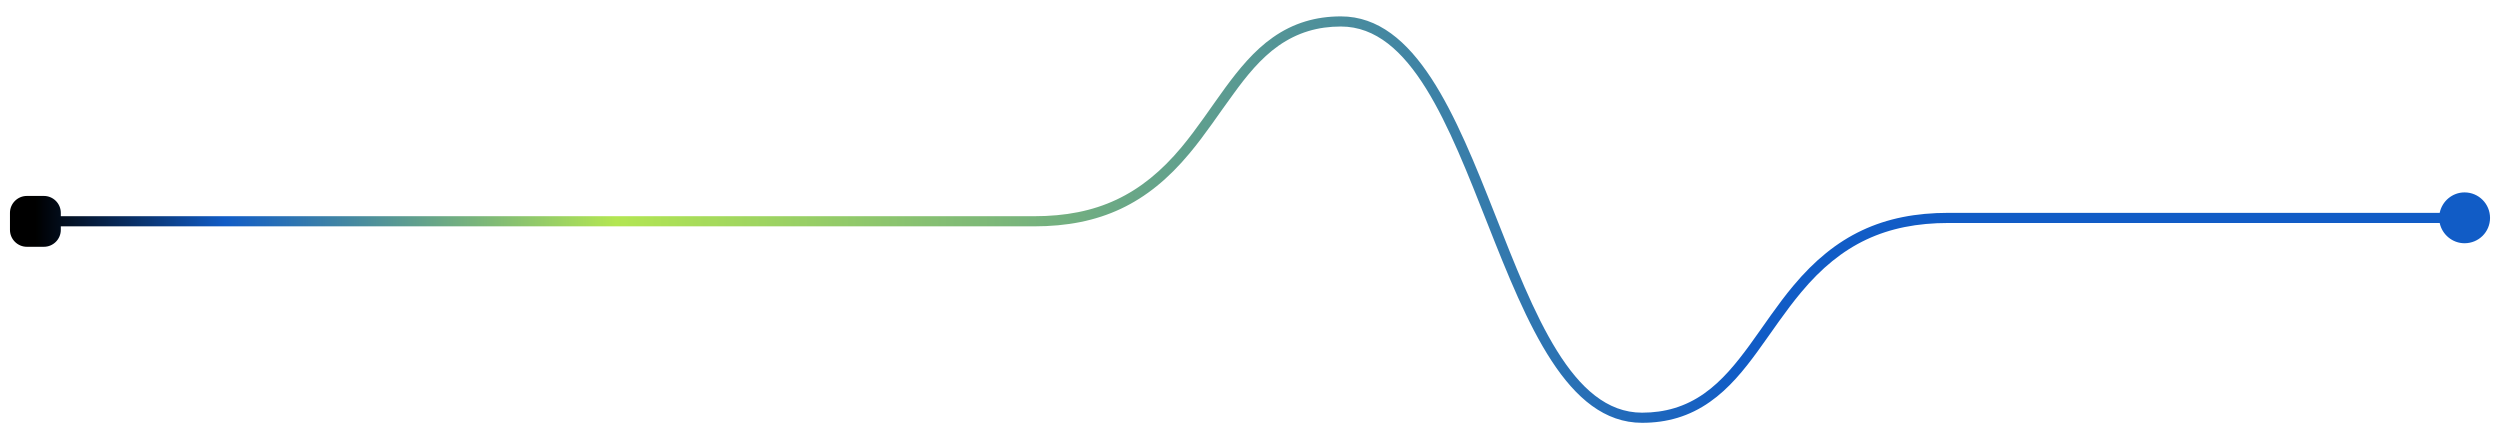 <?xml version="1.0" encoding="UTF-8"?> <!-- Creator: CorelDRAW X8 --> <svg xmlns="http://www.w3.org/2000/svg" xmlns:xlink="http://www.w3.org/1999/xlink" xml:space="preserve" width="148mm" height="26mm" style="shape-rendering:geometricPrecision; text-rendering:geometricPrecision; image-rendering:optimizeQuality; fill-rule:evenodd; clip-rule:evenodd" viewBox="0 0 14800 2600"> <defs> <style type="text/css"> <![CDATA[ .fil0 {fill:url(#id0)} ]]> </style> <linearGradient id="id0" gradientUnits="userSpaceOnUse" x1="209.01" y1="1300" x2="14590" y2="1300"> <stop offset="0" style="stop-opacity:1; stop-color:black"></stop> <stop offset="0.078" style="stop-opacity:1; stop-color:#115CC6"></stop> <stop offset="0.239" style="stop-opacity:1; stop-color:#B3E652"></stop> <stop offset="0.702" style="stop-opacity:1; stop-color:#115CC6"></stop> <stop offset="1" style="stop-opacity:1; stop-color:#115CC6"></stop> </linearGradient> </defs> <g id="Слой_x0020_1">  <path class="fil0" d="M360 1280l5762 0c373,0 636,-125 873,-409 93,-112 172,-233 258,-351 81,-110 170,-220 283,-299 121,-85 254,-124 402,-124 885,0 954,2346 1783,2346 135,0 256,-35 367,-113 107,-75 192,-181 269,-286 86,-118 166,-241 260,-353 249,-298 528,-431 919,-431l2907 0c14,-69 75,-121 147,-121 84,0 151,68 151,151 0,83 -67,150 -151,150 -72,0 -133,-52 -147,-120l-2907 0c-373,0 -636,126 -872,409 -94,112 -173,233 -259,351 -80,110 -169,220 -282,299 -122,86 -254,124 -402,124 -885,0 -954,-2346 -1783,-2346 -136,0 -256,35 -368,113 -107,75 -192,181 -268,286 -87,118 -167,241 -261,353 -248,298 -528,431 -919,431l-5762 0 0 21c0,55 -45,100 -100,100l-101 0c-55,0 -100,-45 -100,-100l0 -101c0,-55 45,-100 100,-100l101 0c55,0 100,45 100,100l0 20z"></path> </g> </svg> 